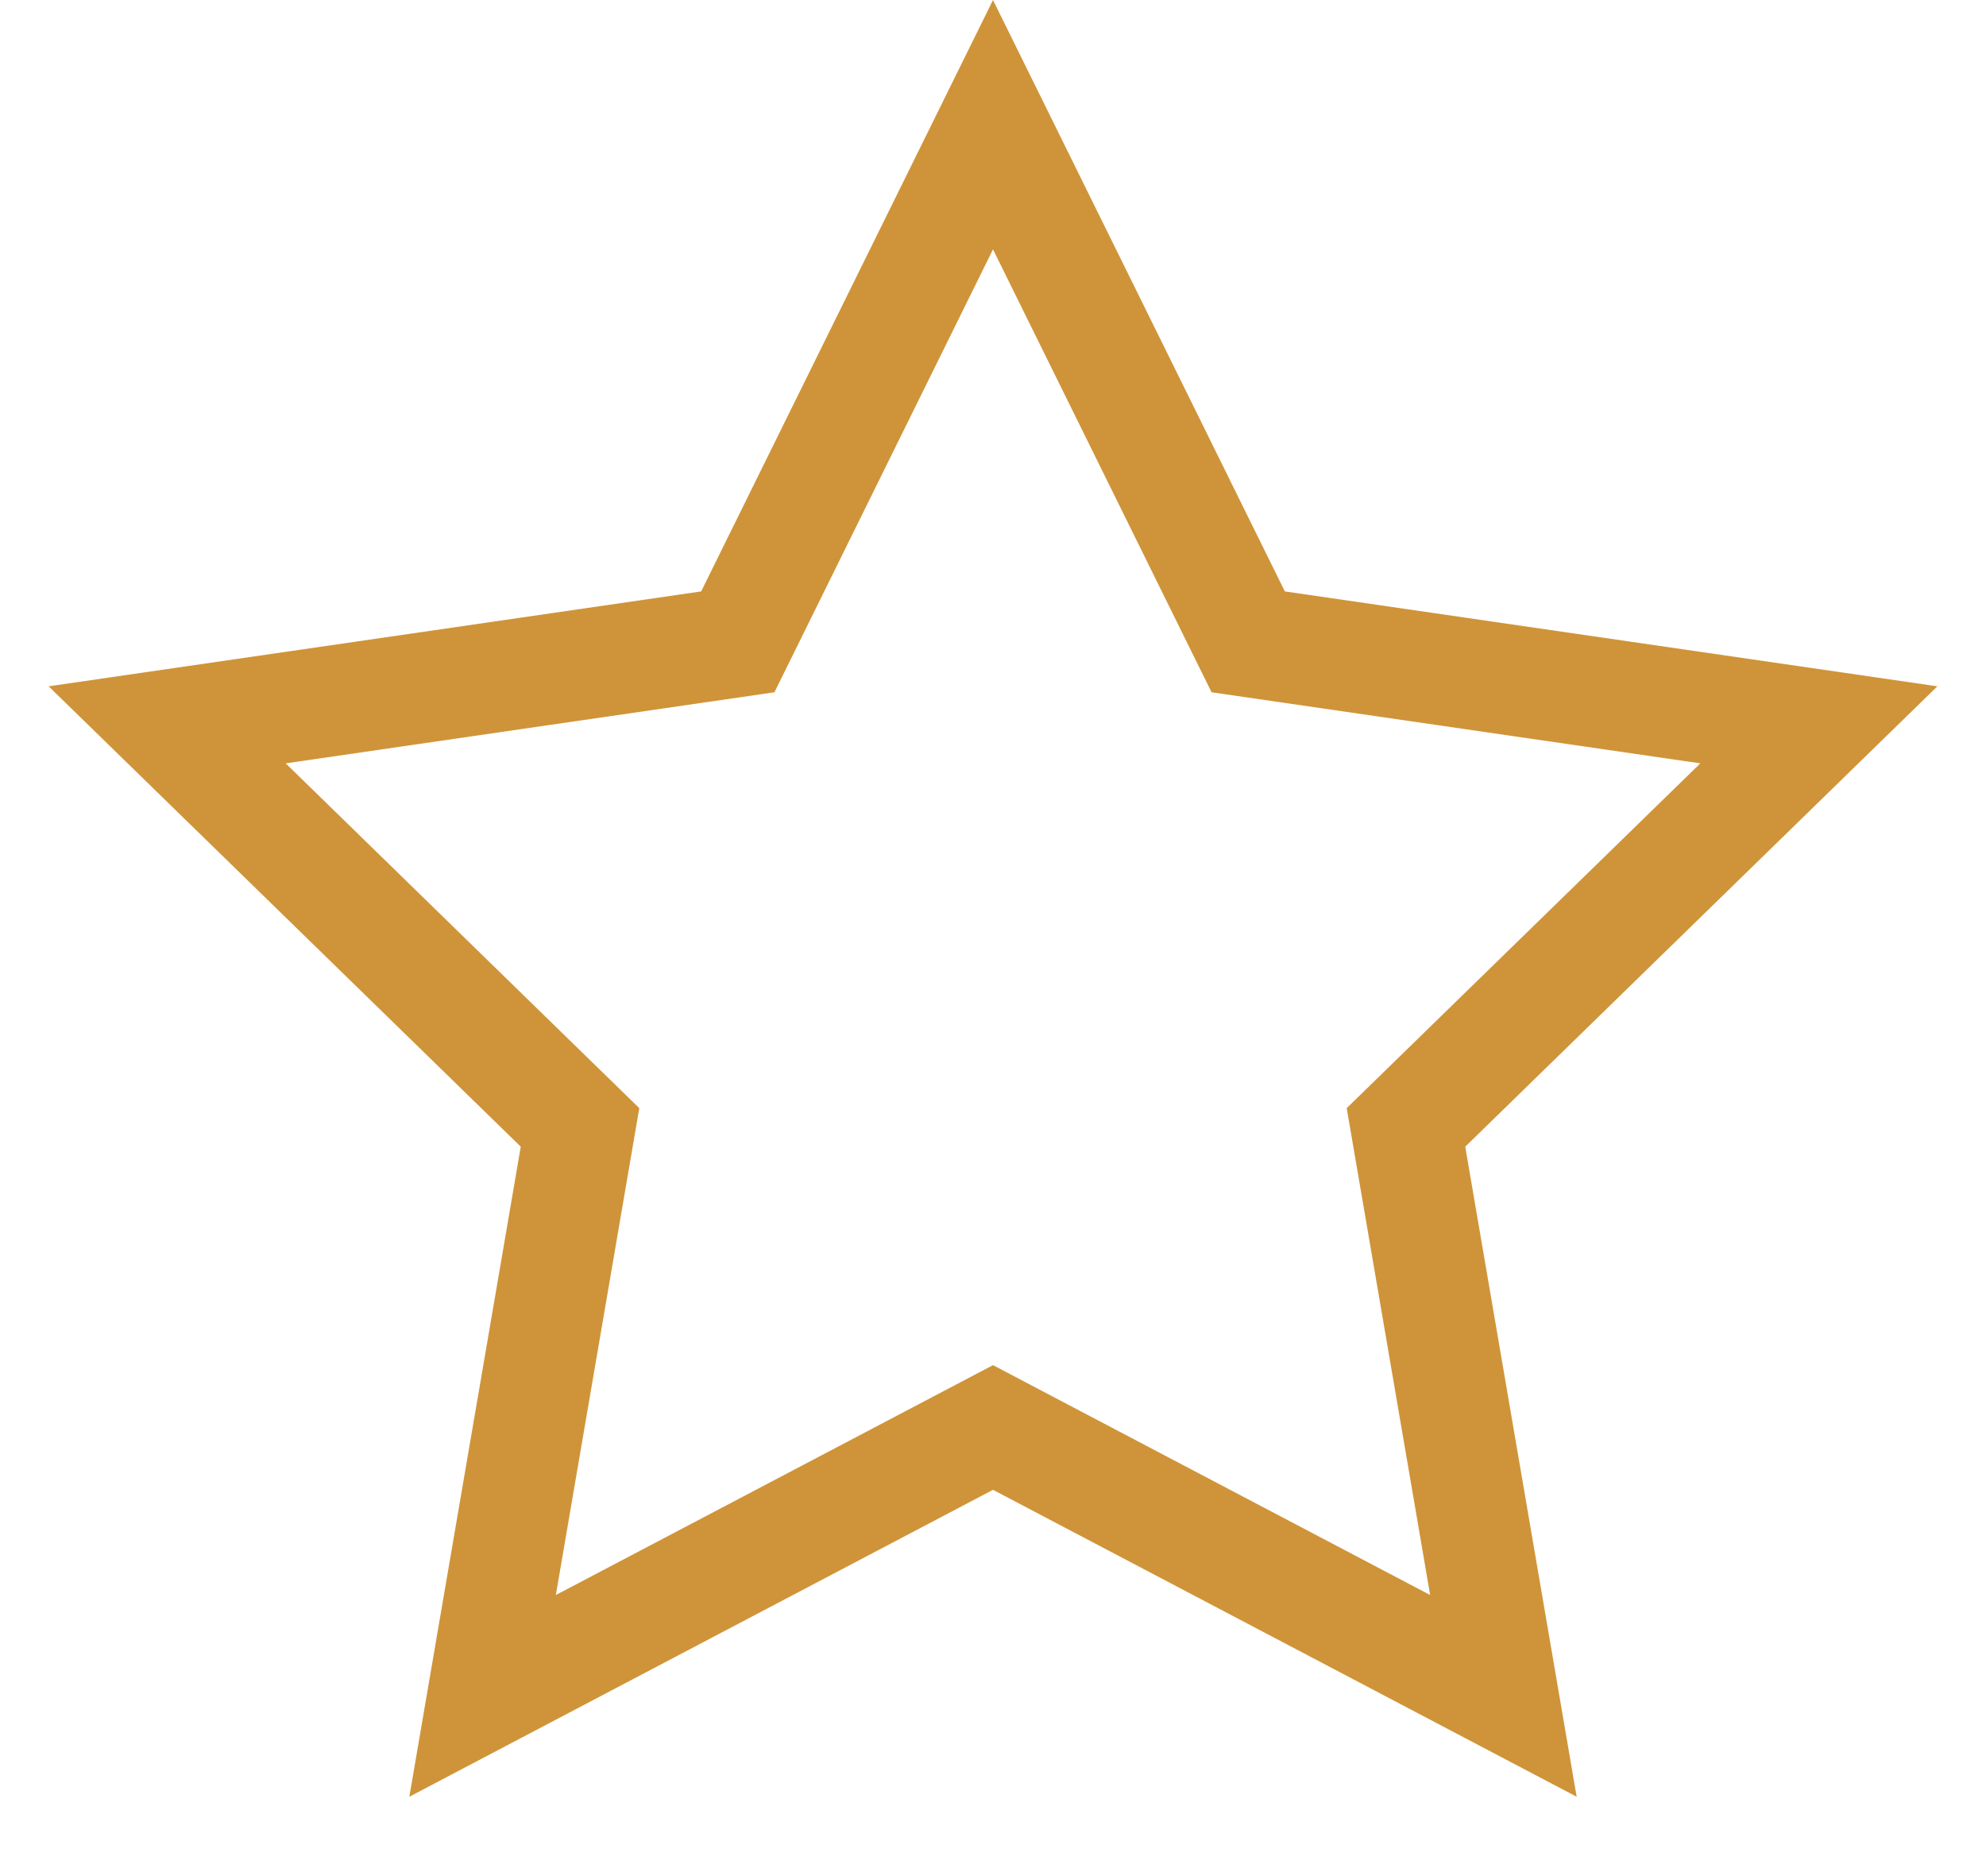 <svg xmlns="http://www.w3.org/2000/svg" width="18" height="17"><path fill="none" stroke="#CF9439" d="m9 1.13 2.313 4.686 5.172.752-3.742 3.648.883 5.151L9 12.935l-4.626 2.432.883-5.151-3.742-3.648 5.172-.752L9 1.13z"/></svg>
